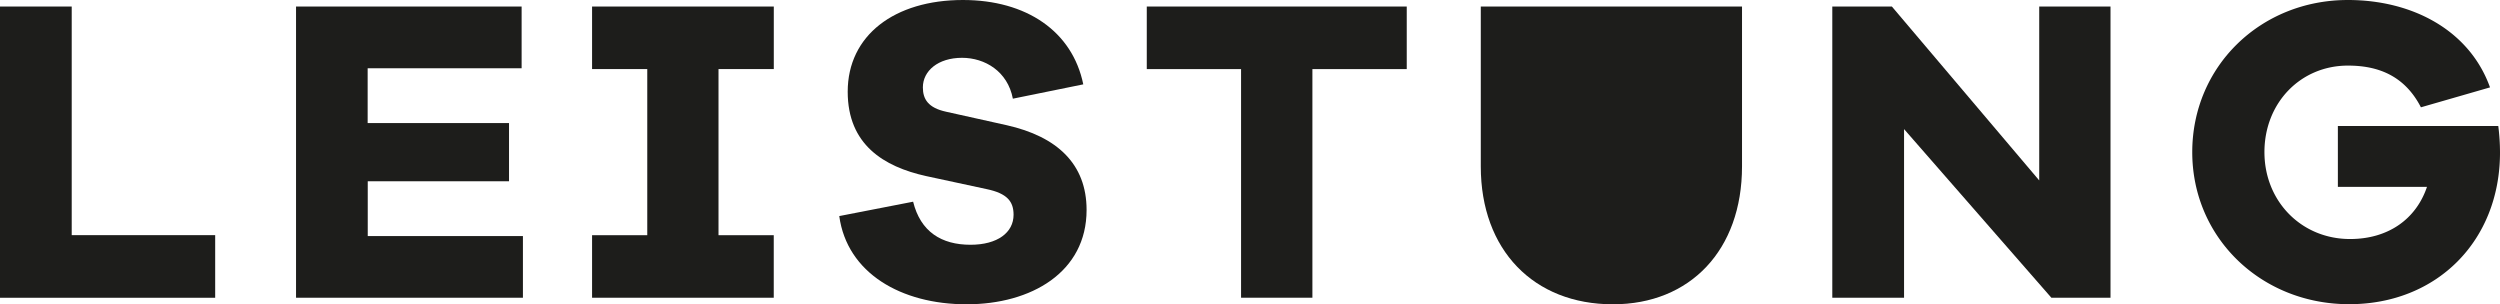 <svg id="Ebene_1" data-name="Ebene 1" xmlns="http://www.w3.org/2000/svg" viewBox="0 0 535.83 65.22"><defs><style>.cls-1{fill:#1d1d1b;}</style></defs><path class="cls-1" d="M46.12,63.82H0V1.4H15.37v49H46.12Z"/><path class="cls-1" d="M112.08,63.82H63.45V1.4H111.8V14.63h-33V26.37H109.1V38.85H78.82V50.59h33.26Z"/><path class="cls-1" d="M154,50.41h11.84V63.82H126.9V50.41h11.83V14.81H126.9V1.4h38.95V14.81H154Z"/><path class="cls-1" d="M232.18,18.08l-15.09,3.07c-1.12-5.87-6-8.76-10.9-8.76-5.13,0-8.39,2.8-8.39,6.34,0,2.51,1.12,4.38,5,5.22l12.95,2.88c10.8,2.43,17.14,8.29,17.14,18.17,0,13.32-11.83,20.22-25.72,20.22-14.06,0-25.62-6.71-27.29-18.91l15.83-3.08c1.59,6.43,6.06,9.23,12.3,9.23,5.78,0,9.23-2.61,9.23-6.43,0-2.8-1.31-4.57-5.78-5.5l-13-2.8c-9-2-16.77-6.7-16.77-18.07C181.69,7.55,191.75,0,206.38,0,220,0,229.85,6.71,232.18,18.08Z"/><path class="cls-1" d="M281.29,14.81v49H266v-49H245.79V1.4h55.72V14.81Z"/><path class="cls-1" d="M358,1.4h15.37V35.68c0,17.89-11.09,29.54-27.67,29.54-17,0-28.32-11.65-28.32-29.54V1.4h15.37"/><path class="cls-1" d="M452.35,63.82H439.68L408.1,27.67V63.82H392.72V1.4h12.77l31.58,37.27V1.4h15.28Z"/><path class="cls-1" d="M535.46,27a45.35,45.35,0,0,1,.37,5.68c0,18.92-13.5,32.52-32.33,32.52S469.87,51,469.87,32.61,484.5,0,503.23,0c13.88,0,26.08,6.52,30.46,18.73L518.88,23c-3.64-7.08-9.6-8.94-15.65-8.94-10.16,0-17.89,8-17.89,18.54s7.92,18.63,18.35,18.63c8.2,0,14.16-4.28,16.49-11.18h-19.1V27Z"/></svg>